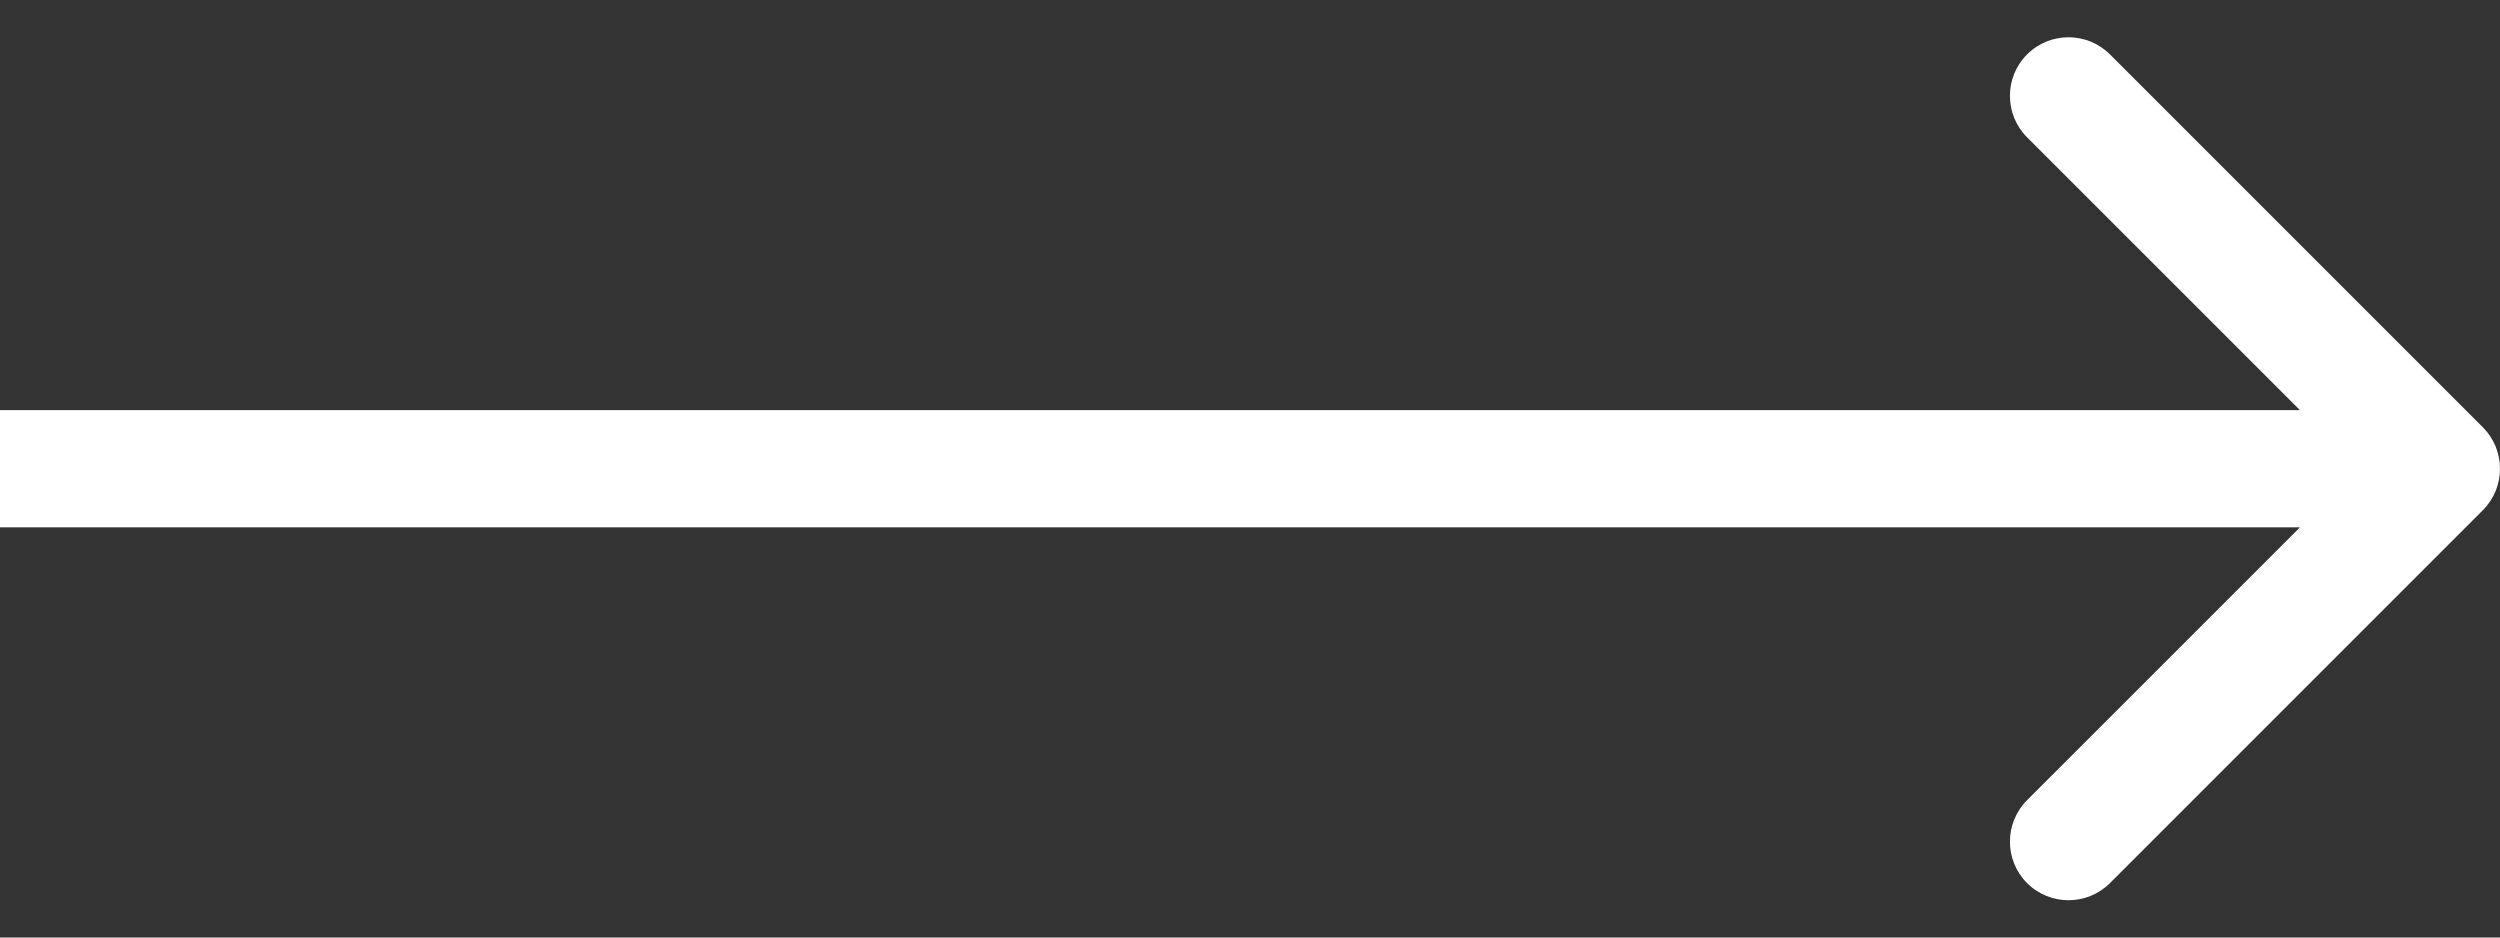 <svg width="64" height="24" viewBox="0 0 64 24" fill="none" xmlns="http://www.w3.org/2000/svg">
<rect x="0" y="0" width="64" height="24" fill="#333333" stroke="none"/>
<path d="M63.561 13.061C64.146 12.475 64.146 11.525 63.561 10.939L54.015 1.393C53.429 0.808 52.479 0.808 51.893 1.393C51.308 1.979 51.308 2.929 51.893 3.515L60.379 12L51.893 20.485C51.308 21.071 51.308 22.021 51.893 22.607C52.479 23.192 53.429 23.192 54.015 22.607L63.561 13.061ZM1.78342e-07 13.5L62.5 13.5V10.5L-1.78342e-07 10.5L1.78342e-07 13.5Z" fill="white"/>
</svg>

